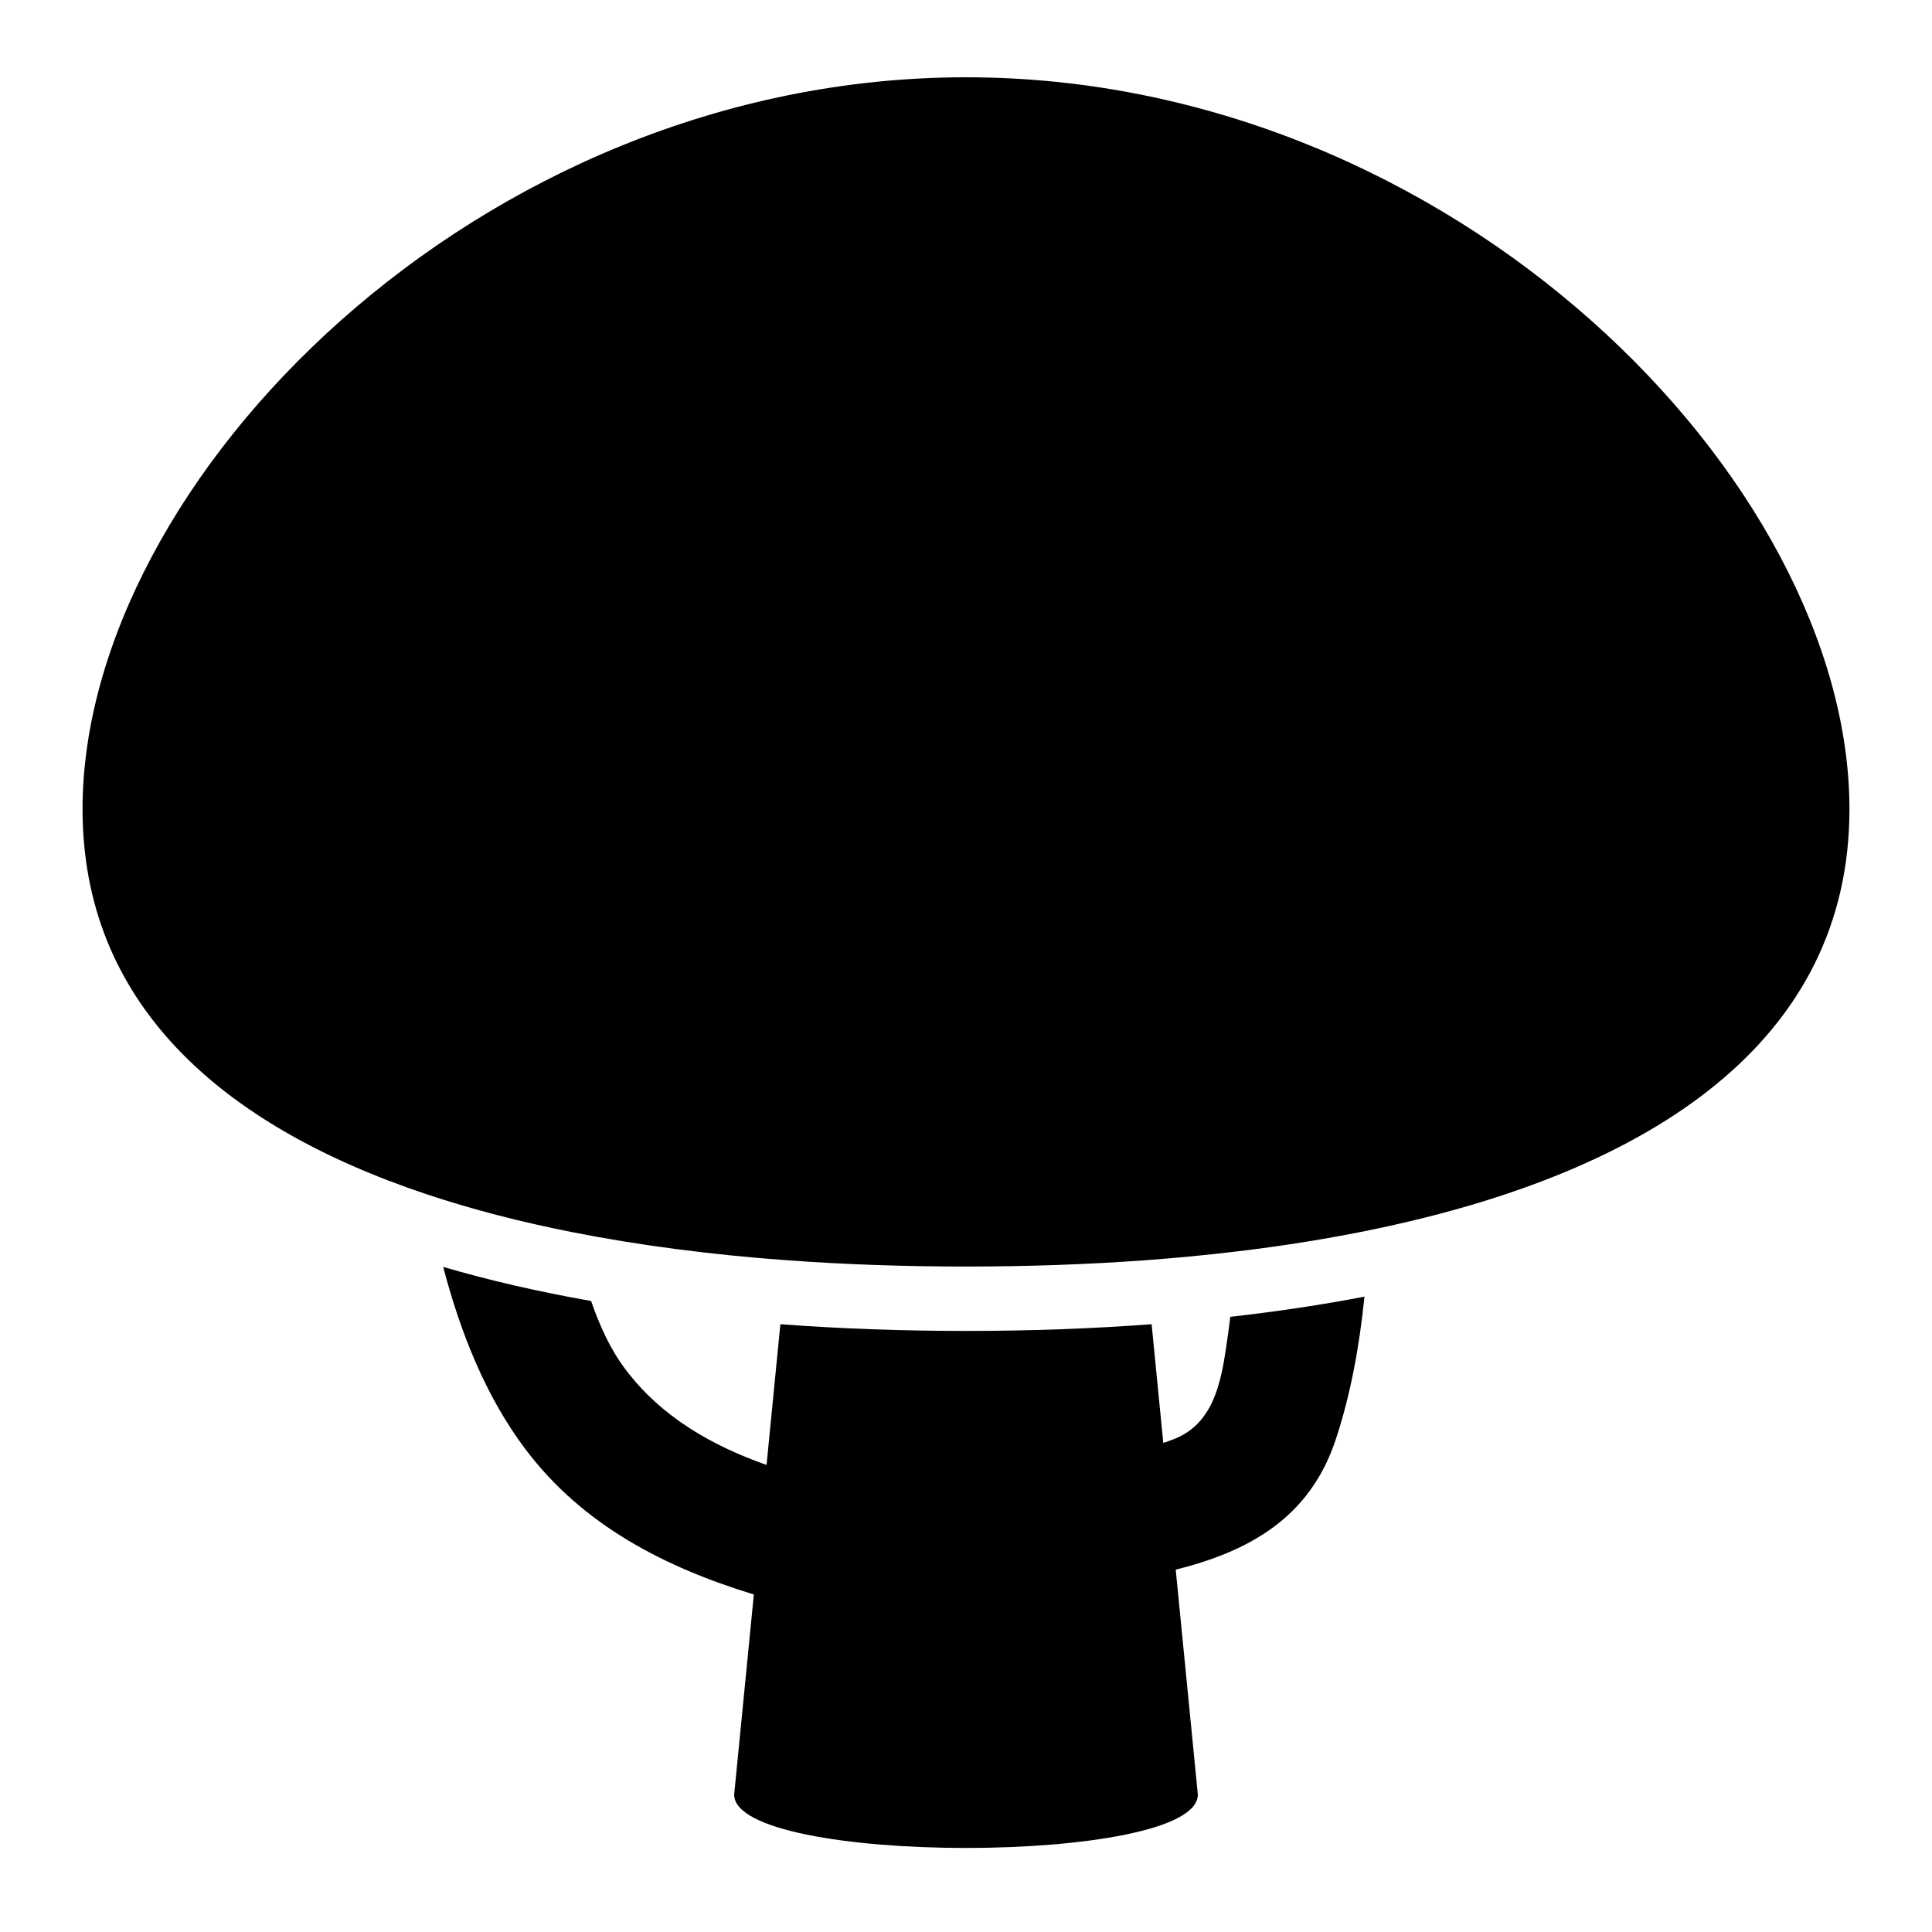 <?xml version="1.0" encoding="iso-8859-1"?>
<!-- Generator: Adobe Illustrator 17.1.0, SVG Export Plug-In . SVG Version: 6.00 Build 0)  -->
<!DOCTYPE svg PUBLIC "-//W3C//DTD SVG 1.1//EN" "http://www.w3.org/Graphics/SVG/1.1/DTD/svg11.dtd">
<svg version="1.1" id="Capa_1" xmlns="http://www.w3.org/2000/svg" xmlns:xlink="http://www.w3.org/1999/xlink" x="0px" y="0px"
	 viewBox="0 0 150 150" style="enable-background:new 0 0 150 150;" xml:space="preserve">
<g>
	<path d="M103.691,111.81c1.17-3.505,1.853-7.293,2.246-11.139c-3.305,0.635-6.783,1.156-10.414,1.566
		c-0.102,0.802-0.211,1.603-0.33,2.404c-0.418,2.816-1.046,5.868-3.966,7.057c-0.297,0.121-0.601,0.229-0.91,0.327l-0.905-9.213
		c-4.599,0.343-9.408,0.521-14.412,0.521s-9.814-0.178-14.412-0.521l-1.073,10.926c-4.273-1.51-8.183-3.743-10.956-7.423
		c-1.18-1.565-2.006-3.396-2.666-5.306c-4.082-0.721-7.922-1.602-11.484-2.648c1.36,5.192,3.345,10.122,6.393,14.165
		c4.47,5.93,10.869,9.174,17.726,11.27L57,139.333c0,5.523,36,5.523,36,0l-1.716-17.464
		C96.796,120.484,101.634,117.973,103.691,111.81z"/>
	<path d="M75,6C37.118,6,6.409,37.323,6.409,62.82c0,14.898,10.495,24.503,26.768,29.92c3.484,1.16,7.231,2.128,11.199,2.914
		c5.224,1.035,10.821,1.761,16.7,2.191c4.497,0.329,9.153,0.489,13.924,0.489s9.428-0.16,13.924-0.489
		c2.424-0.177,4.796-0.408,7.119-0.685c3.559-0.425,6.986-0.973,10.264-1.644c22.133-4.53,37.284-14.791,37.284-32.695
		C143.591,37.323,112.882,6,75,6z"/>
</g>
</svg>
